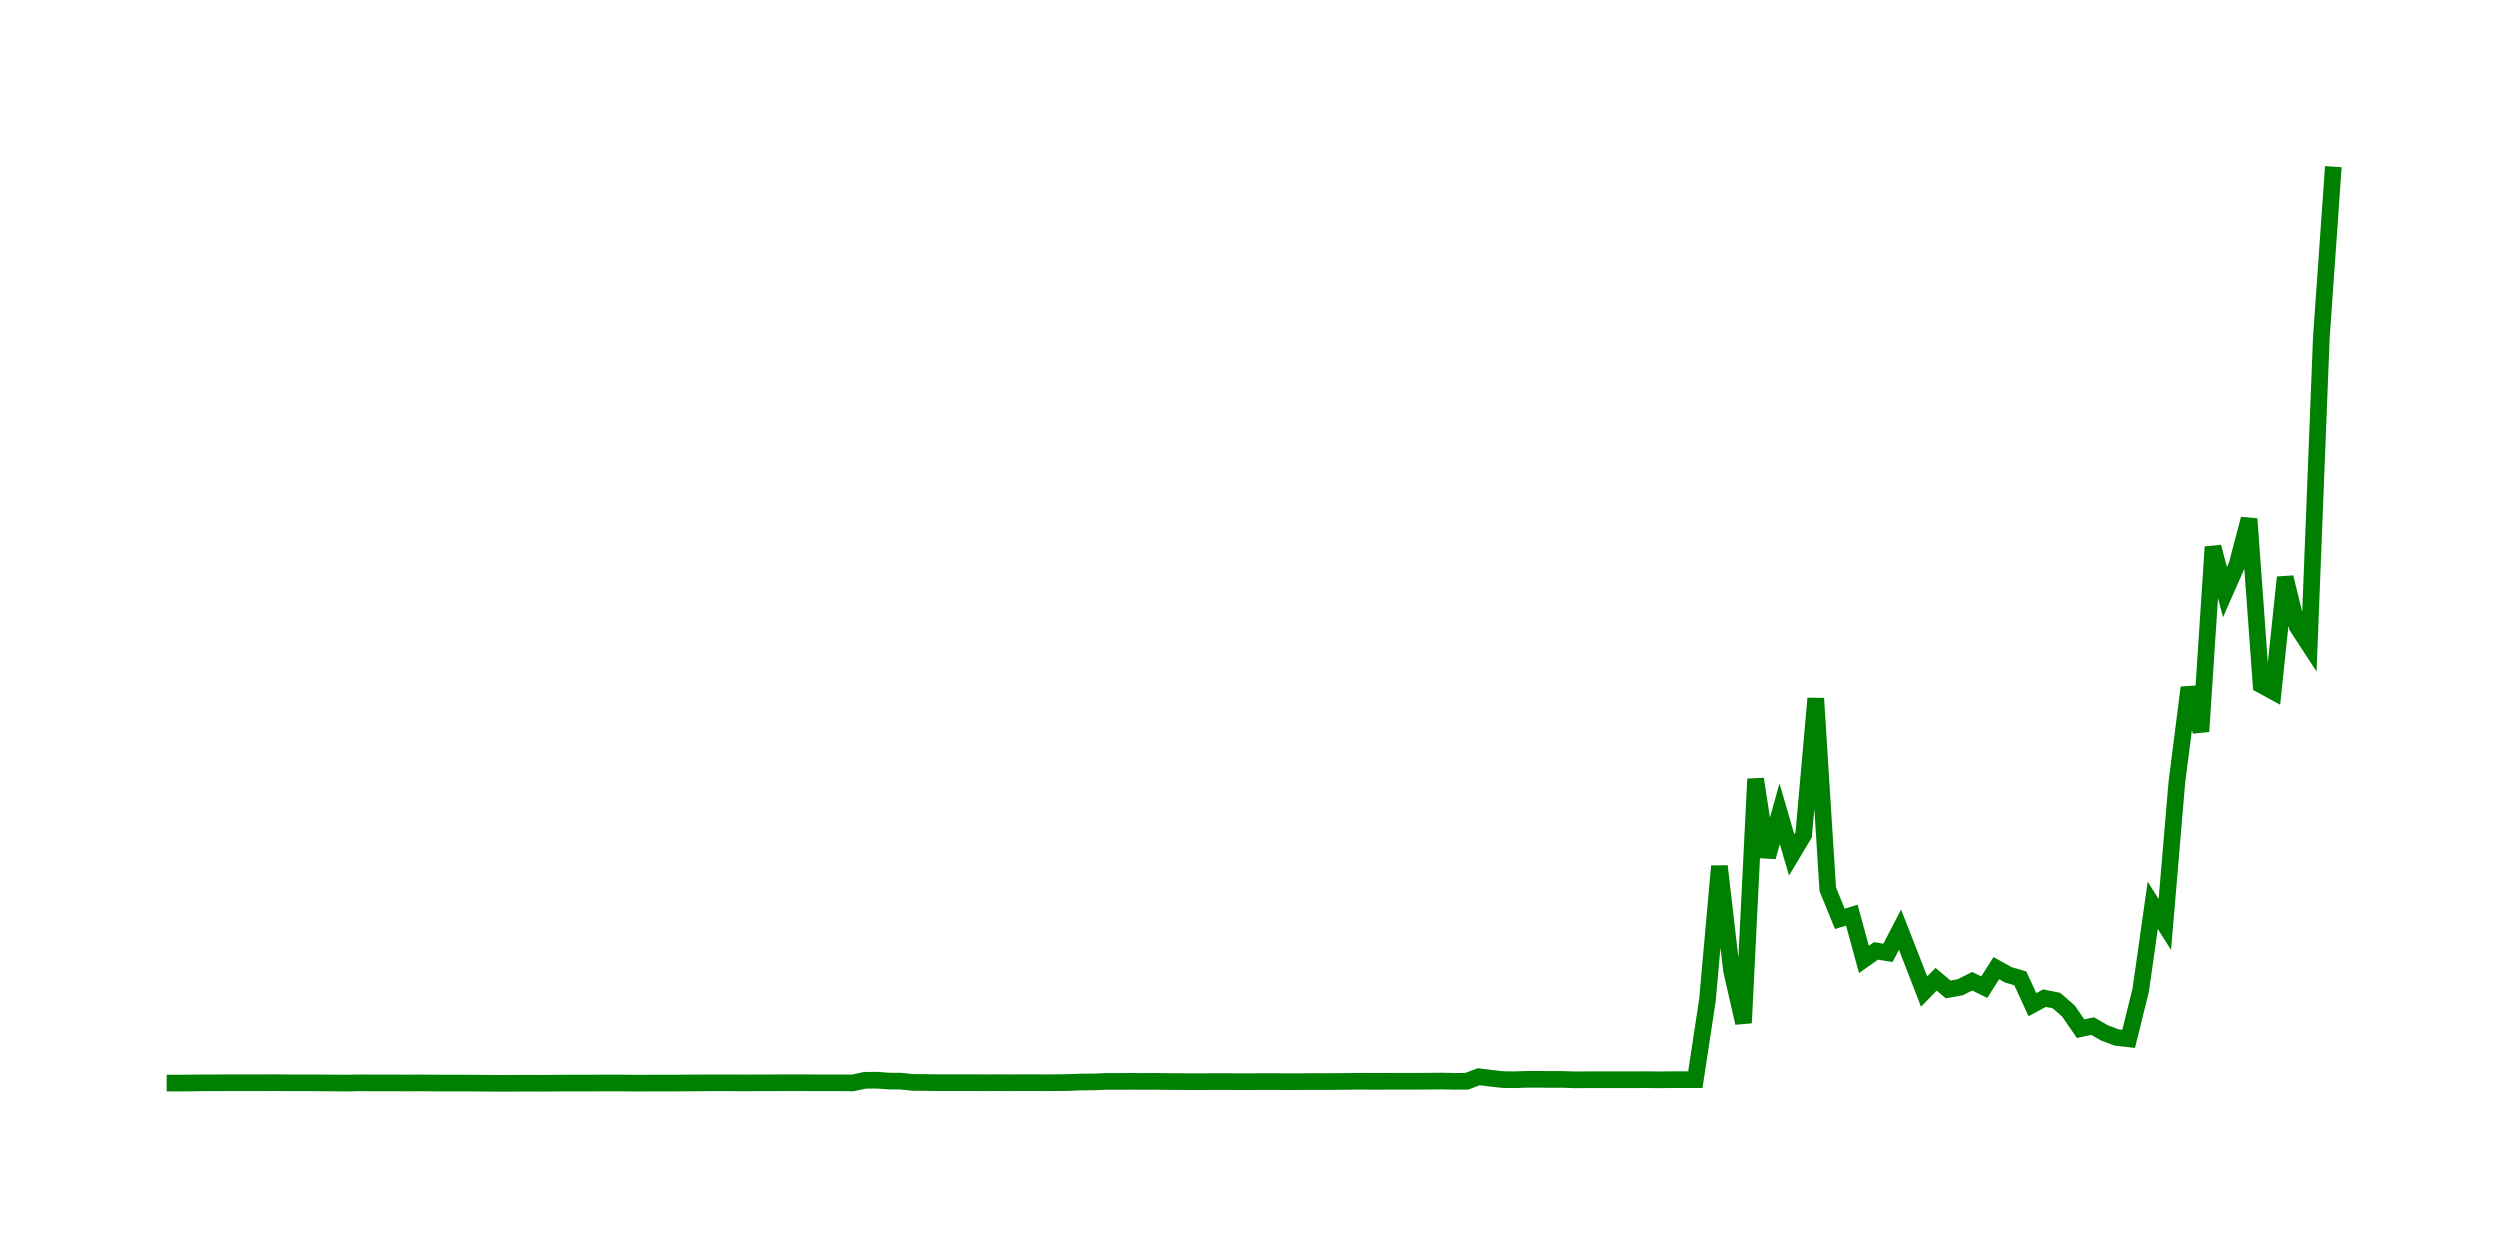 <svg width="300.0" height="150.0" xmlns="http://www.w3.org/2000/svg">
<polyline fill="none" stroke="green" stroke-width="2" points="20.00,129.97 21.44,129.97 22.89,129.96 24.33,129.94 25.78,129.94 27.22,129.93 28.67,129.93 30.11,129.93 31.56,129.93 33.00,129.92 34.44,129.94 35.89,129.94 37.33,129.94 38.78,129.95 40.22,129.96 41.67,129.97 43.11,129.94 44.56,129.95 46.00,129.95 47.44,129.95 48.89,129.96 50.33,129.95 51.78,129.96 53.22,129.97 54.67,129.97 56.11,129.97 57.56,129.98 59.00,129.99 60.44,130.00 61.89,129.99 63.33,129.98 64.78,129.99 66.22,129.98 67.67,129.97 69.11,129.97 70.56,129.97 72.00,129.96 73.44,129.96 74.89,129.96 76.33,129.98 77.78,129.97 79.22,129.97 80.67,129.97 82.11,129.96 83.56,129.95 85.00,129.94 86.44,129.94 87.89,129.94 89.33,129.95 90.78,129.94 92.22,129.94 93.67,129.93 95.11,129.93 96.56,129.93 98.00,129.94 99.44,129.94 100.89,129.94 102.33,129.95 103.78,129.64 105.22,129.62 106.67,129.73 108.11,129.74 109.56,129.89 111.00,129.90 112.44,129.92 113.89,129.92 115.33,129.92 116.78,129.92 118.22,129.93 119.67,129.92 121.11,129.93 122.56,129.92 124.00,129.92 125.44,129.93 126.89,129.92 128.33,129.90 129.78,129.84 131.22,129.83 132.67,129.77 134.11,129.77 135.56,129.76 137.00,129.77 138.44,129.76 139.89,129.78 141.33,129.79 142.78,129.80 144.22,129.80 145.67,129.79 147.11,129.79 148.56,129.80 150.00,129.80 151.44,129.79 152.89,129.79 154.33,129.80 155.78,129.80 157.22,129.78 158.67,129.79 160.11,129.78 161.56,129.77 163.00,129.75 164.44,129.76 165.89,129.76 167.33,129.75 168.78,129.75 170.22,129.75 171.67,129.74 173.11,129.73 174.56,129.76 176.00,129.75 177.44,129.21 178.89,129.39 180.33,129.55 181.78,129.57 183.22,129.52 184.67,129.52 186.11,129.53 187.56,129.53 189.00,129.58 190.44,129.57 191.89,129.57 193.33,129.57 194.78,129.57 196.22,129.57 197.67,129.56 199.11,129.58 200.56,129.56 202.00,129.56 203.44,129.56 204.89,120.02 206.33,103.94 207.78,116.44 209.22,122.75 210.67,93.48 212.11,102.83 213.56,97.65 215.00,102.59 216.44,100.19 217.89,83.81 219.33,106.71 220.78,110.26 222.22,109.82 223.67,115.13 225.11,114.11 226.56,114.34 228.00,111.56 229.44,115.24 230.89,118.99 232.33,117.51 233.78,118.73 235.22,118.47 236.67,117.75 238.11,118.46 239.56,116.18 241.00,116.98 242.44,117.41 243.89,120.56 245.33,119.78 246.78,120.07 248.22,121.33 249.67,123.44 251.11,123.13 252.56,123.96 254.00,124.50 255.44,124.66 256.89,118.79 258.33,108.64 259.78,110.94 261.22,93.90 262.67,82.51 264.11,87.78 265.56,65.63 267.00,71.05 268.44,67.78 269.89,62.27 271.33,82.18 272.78,82.97 274.22,69.28 275.67,75.20 277.11,77.41 278.56,40.53 280.00,20.00 " />
</svg>
